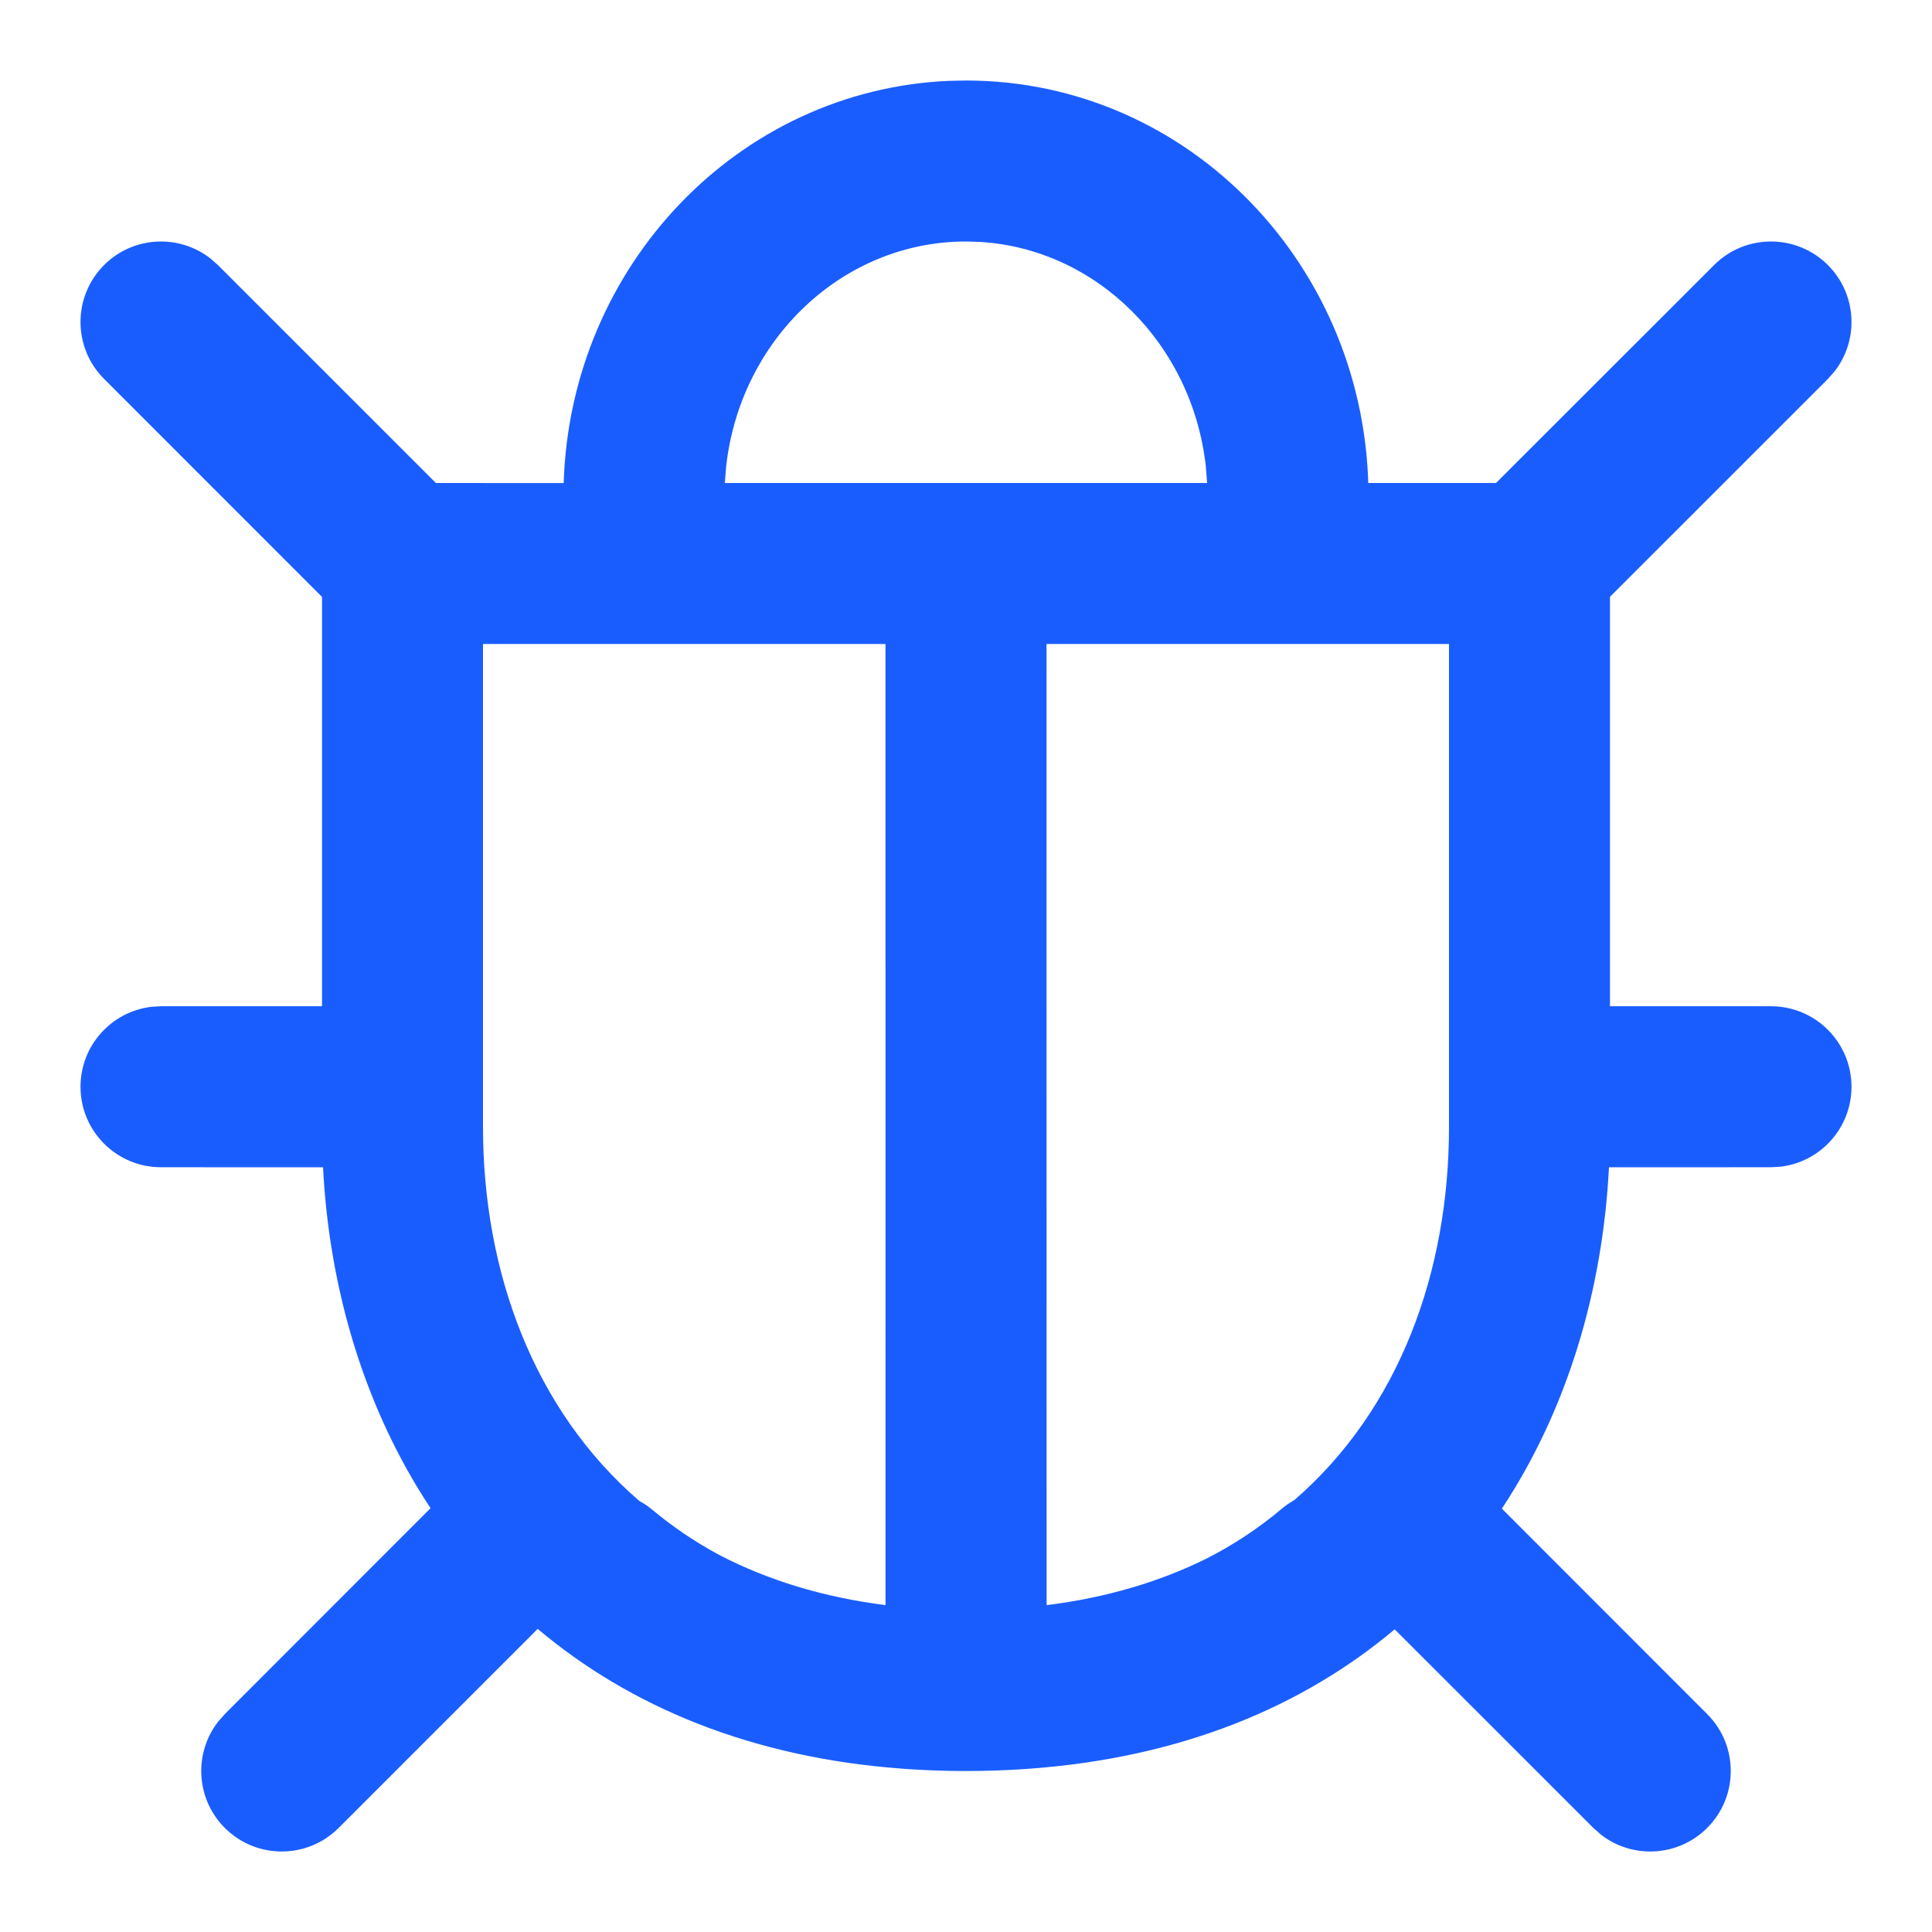 <svg width="55" height="55" viewBox="0 0 55 55" fill="none" xmlns="http://www.w3.org/2000/svg">
<path d="M27.5 2.292C33.85 2.292 38.958 7.613 38.958 14.132L38.949 13.75H42.588L48.796 7.546C49.691 6.651 51.142 6.651 52.037 7.546C52.863 8.372 52.927 9.672 52.228 10.571L52.037 10.787L45.833 16.99V28.646H50.417C51.682 28.646 52.708 29.672 52.708 30.938C52.708 32.113 51.824 33.081 50.684 33.214L50.417 33.229L45.804 33.231C45.625 36.733 44.623 40.12 42.755 42.948L48.6 48.796C49.495 49.691 49.495 51.142 48.6 52.037C47.773 52.863 46.474 52.927 45.575 52.228L45.359 52.037L39.704 46.384C37.083 48.589 33.601 50.056 29.215 50.358C29.2 50.359 29.188 50.36 29.176 50.361C28.633 50.398 28.074 50.417 27.5 50.417C27.237 50.417 26.978 50.413 26.721 50.405L27.5 50.417C27.171 50.417 26.846 50.41 26.526 50.398C26.317 50.39 26.11 50.379 25.905 50.366C25.844 50.361 25.783 50.357 25.722 50.353C21.373 50.039 17.915 48.569 15.307 46.371L9.641 52.037C8.746 52.932 7.295 52.932 6.4 52.037C5.574 51.211 5.511 49.911 6.21 49.012L6.4 48.796L12.257 42.935C10.383 40.104 9.376 36.718 9.196 33.231L4.583 33.229C3.318 33.229 2.292 32.203 2.292 30.938C2.292 29.762 3.176 28.794 4.316 28.661L4.583 28.646H9.167V16.993L2.963 10.787C2.068 9.892 2.068 8.441 2.963 7.546C3.789 6.72 5.089 6.657 5.988 7.356L6.204 7.546L12.409 13.75L16.047 13.752C16.236 7.573 21.014 2.56 27.014 2.302L27.5 2.292ZM25.208 18.333H13.75V32.083C13.75 36.192 15.184 40.133 18.206 42.734C18.333 42.8 18.453 42.882 18.567 42.977C19.148 43.463 19.78 43.892 20.465 44.26C20.48 44.268 20.494 44.276 20.509 44.284L20.465 44.26C20.542 44.301 20.62 44.342 20.699 44.382L20.509 44.284C21.862 44.981 23.426 45.47 25.209 45.694L25.208 18.333ZM41.25 18.333H29.792L29.795 45.695C31.509 45.481 33.021 45.025 34.336 44.375C35.121 43.977 35.837 43.5 36.489 42.951C36.603 42.855 36.724 42.772 36.85 42.702C39.838 40.114 41.25 36.199 41.25 32.083V18.333ZM27.5 6.875C23.994 6.875 21.071 9.659 20.672 13.282L20.634 13.75H34.364L34.328 13.282C33.944 9.798 31.227 7.09 27.902 6.887L27.5 6.875Z" fill="#1A5DFF"/>
</svg>
